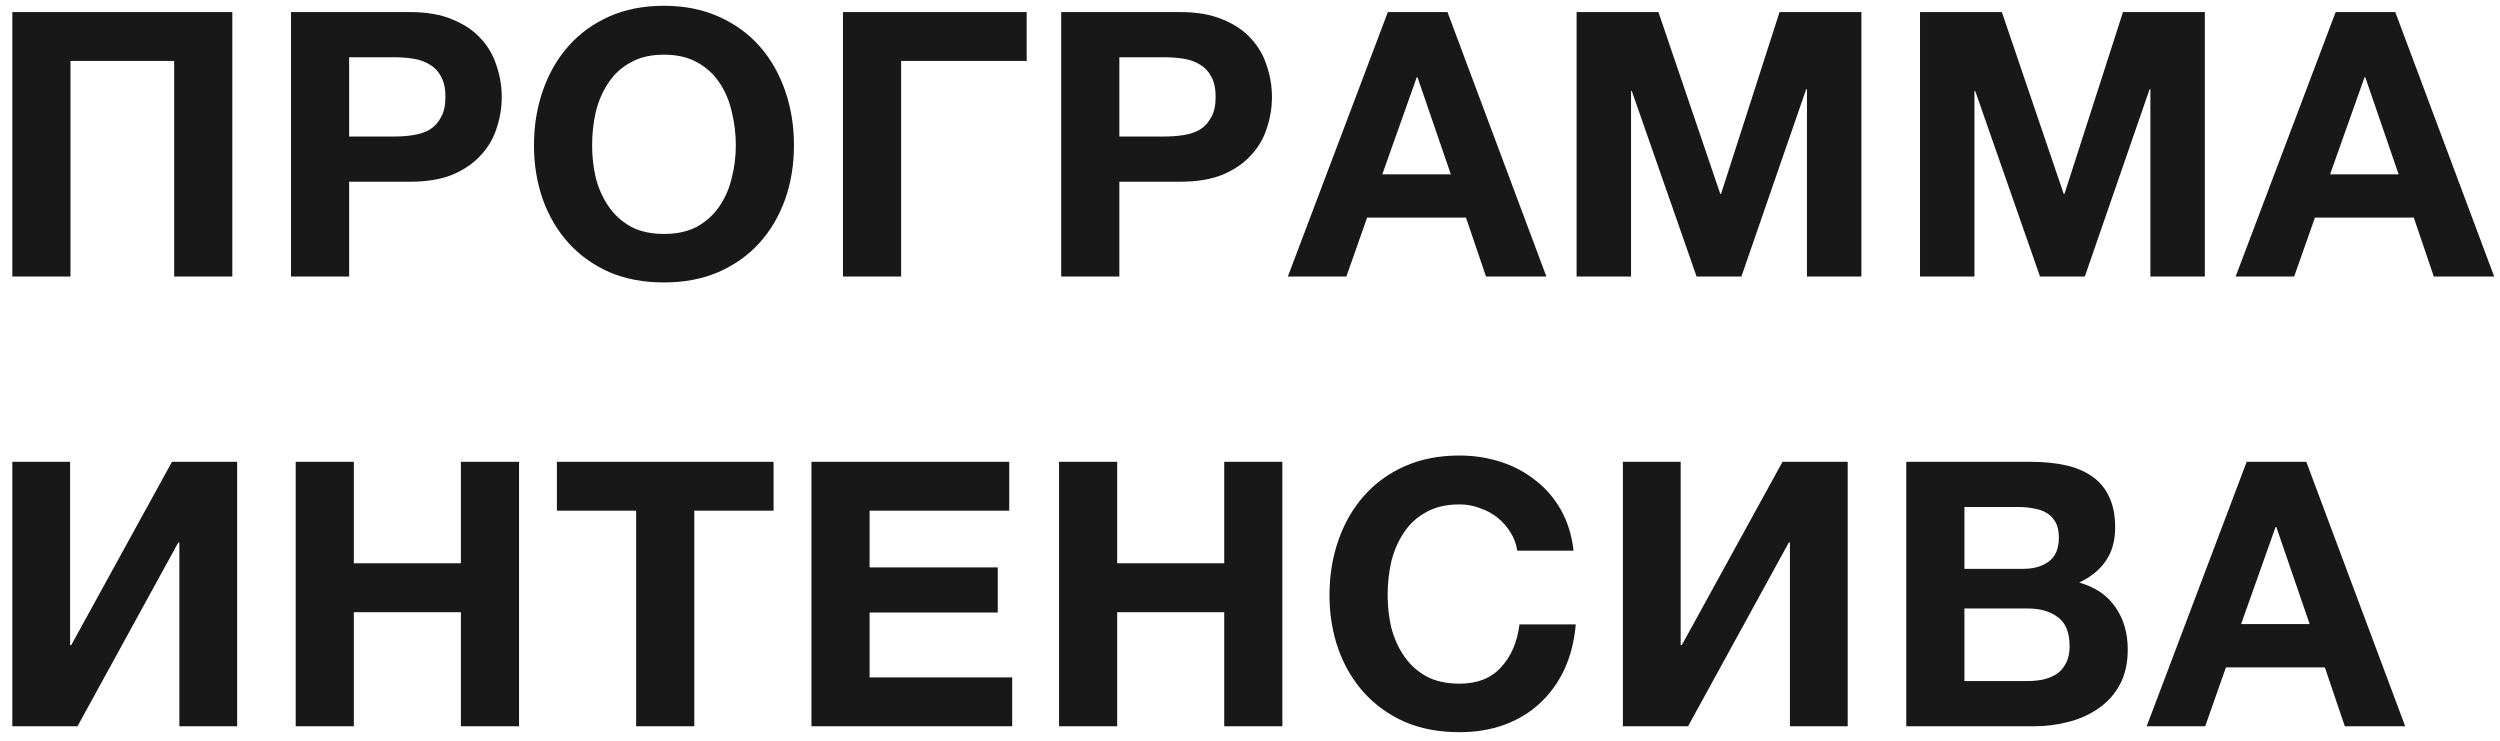<?xml version="1.0" encoding="UTF-8"?> <svg xmlns="http://www.w3.org/2000/svg" width="189" height="56" viewBox="0 0 189 56" fill="none"> <path d="M0.932 0.913H17.564V20.905H13.168V4.609H5.328V20.905H0.932V0.913ZM22 0.913H31.016C32.267 0.913 33.331 1.1 34.208 1.473C35.085 1.828 35.794 2.304 36.336 2.901C36.896 3.499 37.297 4.189 37.54 4.973C37.801 5.739 37.932 6.523 37.932 7.325C37.932 8.147 37.801 8.94 37.54 9.705C37.297 10.471 36.896 11.152 36.336 11.749C35.794 12.347 35.085 12.832 34.208 13.205C33.331 13.56 32.267 13.737 31.016 13.737H26.396V20.905H22V0.913ZM29.812 10.321C30.316 10.321 30.801 10.284 31.268 10.209C31.735 10.135 32.145 9.995 32.5 9.789C32.855 9.565 33.135 9.257 33.34 8.865C33.564 8.473 33.676 7.96 33.676 7.325C33.676 6.691 33.564 6.177 33.34 5.785C33.135 5.393 32.855 5.095 32.5 4.889C32.145 4.665 31.735 4.516 31.268 4.441C30.801 4.367 30.316 4.329 29.812 4.329H26.396V10.321H29.812ZM50.196 21.353C48.646 21.353 47.265 21.092 46.052 20.569C44.838 20.028 43.812 19.291 42.972 18.357C42.132 17.424 41.488 16.332 41.04 15.081C40.592 13.812 40.368 12.449 40.368 10.993C40.368 9.519 40.592 8.137 41.04 6.849C41.488 5.561 42.132 4.441 42.972 3.489C43.812 2.537 44.838 1.791 46.052 1.249C47.265 0.708 48.646 0.437 50.196 0.437C51.726 0.437 53.098 0.708 54.312 1.249C55.544 1.791 56.58 2.537 57.42 3.489C58.26 4.441 58.904 5.561 59.352 6.849C59.8 8.137 60.024 9.519 60.024 10.993C60.024 12.449 59.8 13.812 59.352 15.081C58.904 16.332 58.26 17.424 57.42 18.357C56.58 19.291 55.544 20.028 54.312 20.569C53.098 21.092 51.726 21.353 50.196 21.353ZM50.196 17.685C51.185 17.685 52.025 17.499 52.716 17.125C53.406 16.733 53.966 16.22 54.396 15.585C54.825 14.951 55.133 14.241 55.32 13.457C55.525 12.655 55.628 11.833 55.628 10.993C55.628 10.116 55.525 9.267 55.32 8.445C55.133 7.624 54.825 6.896 54.396 6.261C53.966 5.608 53.406 5.095 52.716 4.721C52.025 4.329 51.185 4.133 50.196 4.133C49.206 4.133 48.366 4.329 47.676 4.721C46.985 5.095 46.425 5.608 45.996 6.261C45.566 6.896 45.249 7.624 45.044 8.445C44.857 9.267 44.764 10.116 44.764 10.993C44.764 11.833 44.857 12.655 45.044 13.457C45.249 14.241 45.566 14.951 45.996 15.585C46.425 16.22 46.985 16.733 47.676 17.125C48.366 17.499 49.206 17.685 50.196 17.685ZM63.729 0.913H77.617V4.609H68.125V20.905H63.729V0.913ZM80.227 0.913H89.243C90.493 0.913 91.557 1.1 92.435 1.473C93.312 1.828 94.021 2.304 94.563 2.901C95.123 3.499 95.524 4.189 95.767 4.973C96.028 5.739 96.159 6.523 96.159 7.325C96.159 8.147 96.028 8.94 95.767 9.705C95.524 10.471 95.123 11.152 94.563 11.749C94.021 12.347 93.312 12.832 92.435 13.205C91.557 13.56 90.493 13.737 89.243 13.737H84.623V20.905H80.227V0.913ZM88.039 10.321C88.543 10.321 89.028 10.284 89.495 10.209C89.961 10.135 90.372 9.995 90.727 9.789C91.081 9.565 91.361 9.257 91.567 8.865C91.791 8.473 91.903 7.96 91.903 7.325C91.903 6.691 91.791 6.177 91.567 5.785C91.361 5.393 91.081 5.095 90.727 4.889C90.372 4.665 89.961 4.516 89.495 4.441C89.028 4.367 88.543 4.329 88.039 4.329H84.623V10.321H88.039ZM104.922 0.913H109.43L116.906 20.905H112.342L110.83 16.453H103.354L101.786 20.905H97.362L104.922 0.913ZM109.682 13.177L107.162 5.841H107.106L104.502 13.177H109.682ZM119.19 0.913H125.378L130.054 14.661H130.11L134.534 0.913H140.722V20.905H136.606V6.737H136.55L131.65 20.905H128.262L123.362 6.877H123.306V20.905H119.19V0.913ZM145.153 0.913H151.341L156.017 14.661H156.073L160.497 0.913H166.685V20.905H162.569V6.737H162.513L157.613 20.905H154.225L149.325 6.877H149.269V20.905H145.153V0.913ZM176.575 0.913H181.083L188.559 20.905H183.995L182.483 16.453H175.007L173.439 20.905H169.015L176.575 0.913ZM181.335 13.177L178.815 5.841H178.759L176.155 13.177H181.335ZM0.932 34.913H5.3V48.773H5.384L13 34.913H17.928V54.905H13.56V41.017H13.476L5.86 54.905H0.932V34.913ZM22.355 34.913H26.751V42.585H34.843V34.913H39.239V54.905H34.843V46.281H26.751V54.905H22.355V34.913ZM48.093 38.609H42.101V34.913H58.481V38.609H52.489V54.905H48.093V38.609ZM61.346 34.913H76.298V38.609H65.742V42.893H75.43V46.309H65.742V51.209H76.522V54.905H61.346V34.913ZM80.063 34.913H84.459V42.585H92.551V34.913H96.947V54.905H92.551V46.281H84.459V54.905H80.063V34.913ZM110.337 55.353C108.787 55.353 107.406 55.092 106.193 54.569C104.979 54.028 103.953 53.291 103.113 52.357C102.273 51.424 101.629 50.332 101.181 49.081C100.733 47.812 100.509 46.449 100.509 44.993C100.509 43.519 100.733 42.137 101.181 40.849C101.629 39.561 102.273 38.441 103.113 37.489C103.953 36.537 104.979 35.791 106.193 35.249C107.406 34.708 108.787 34.437 110.337 34.437C111.419 34.437 112.455 34.596 113.445 34.913C114.434 35.231 115.311 35.697 116.077 36.313C116.861 36.911 117.505 37.657 118.009 38.553C118.513 39.449 118.83 40.476 118.961 41.633H114.705C114.63 41.129 114.462 40.672 114.201 40.261C113.939 39.832 113.613 39.459 113.221 39.141C112.829 38.824 112.381 38.581 111.877 38.413C111.391 38.227 110.878 38.133 110.337 38.133C109.347 38.133 108.507 38.329 107.817 38.721C107.126 39.095 106.566 39.608 106.137 40.261C105.707 40.896 105.39 41.624 105.185 42.445C104.998 43.267 104.905 44.116 104.905 44.993C104.905 45.833 104.998 46.655 105.185 47.457C105.39 48.241 105.707 48.951 106.137 49.585C106.566 50.22 107.126 50.733 107.817 51.125C108.507 51.499 109.347 51.685 110.337 51.685C111.681 51.685 112.726 51.275 113.473 50.453C114.238 49.632 114.705 48.549 114.873 47.205H119.129C119.017 48.475 118.727 49.613 118.261 50.621C117.794 51.611 117.178 52.46 116.413 53.169C115.647 53.879 114.751 54.42 113.725 54.793C112.698 55.167 111.569 55.353 110.337 55.353ZM122.69 34.913H127.058V48.773H127.142L134.758 34.913H139.686V54.905H135.318V41.017H135.234L127.618 54.905H122.69V34.913ZM144.114 34.913H153.522C154.474 34.913 155.342 34.997 156.126 35.165C156.91 35.333 157.582 35.613 158.142 36.005C158.702 36.379 159.131 36.883 159.43 37.517C159.747 38.152 159.906 38.936 159.906 39.869C159.906 40.877 159.672 41.717 159.206 42.389C158.758 43.061 158.086 43.612 157.19 44.041C158.422 44.396 159.336 45.021 159.934 45.917C160.55 46.795 160.858 47.859 160.858 49.109C160.858 50.117 160.662 50.995 160.27 51.741C159.878 52.469 159.346 53.067 158.674 53.533C158.02 54 157.264 54.345 156.406 54.569C155.566 54.793 154.698 54.905 153.802 54.905H144.114V34.913ZM153.214 51.489C153.643 51.489 154.054 51.452 154.446 51.377C154.838 51.284 155.183 51.144 155.482 50.957C155.78 50.752 156.014 50.481 156.182 50.145C156.368 49.809 156.462 49.38 156.462 48.857C156.462 47.831 156.172 47.103 155.594 46.673C155.015 46.225 154.25 46.001 153.298 46.001H148.51V51.489H153.214ZM152.962 43.005C153.746 43.005 154.39 42.819 154.894 42.445C155.398 42.072 155.65 41.465 155.65 40.625C155.65 40.159 155.566 39.776 155.398 39.477C155.23 39.179 155.006 38.945 154.726 38.777C154.446 38.609 154.119 38.497 153.746 38.441C153.391 38.367 153.018 38.329 152.626 38.329H148.51V43.005H152.962ZM169.849 34.913H174.357L181.833 54.905H177.269L175.757 50.453H168.281L166.713 54.905H162.289L169.849 34.913ZM174.609 47.177L172.089 39.841H172.033L169.429 47.177H174.609Z" fill="#181818"></path> </svg> 